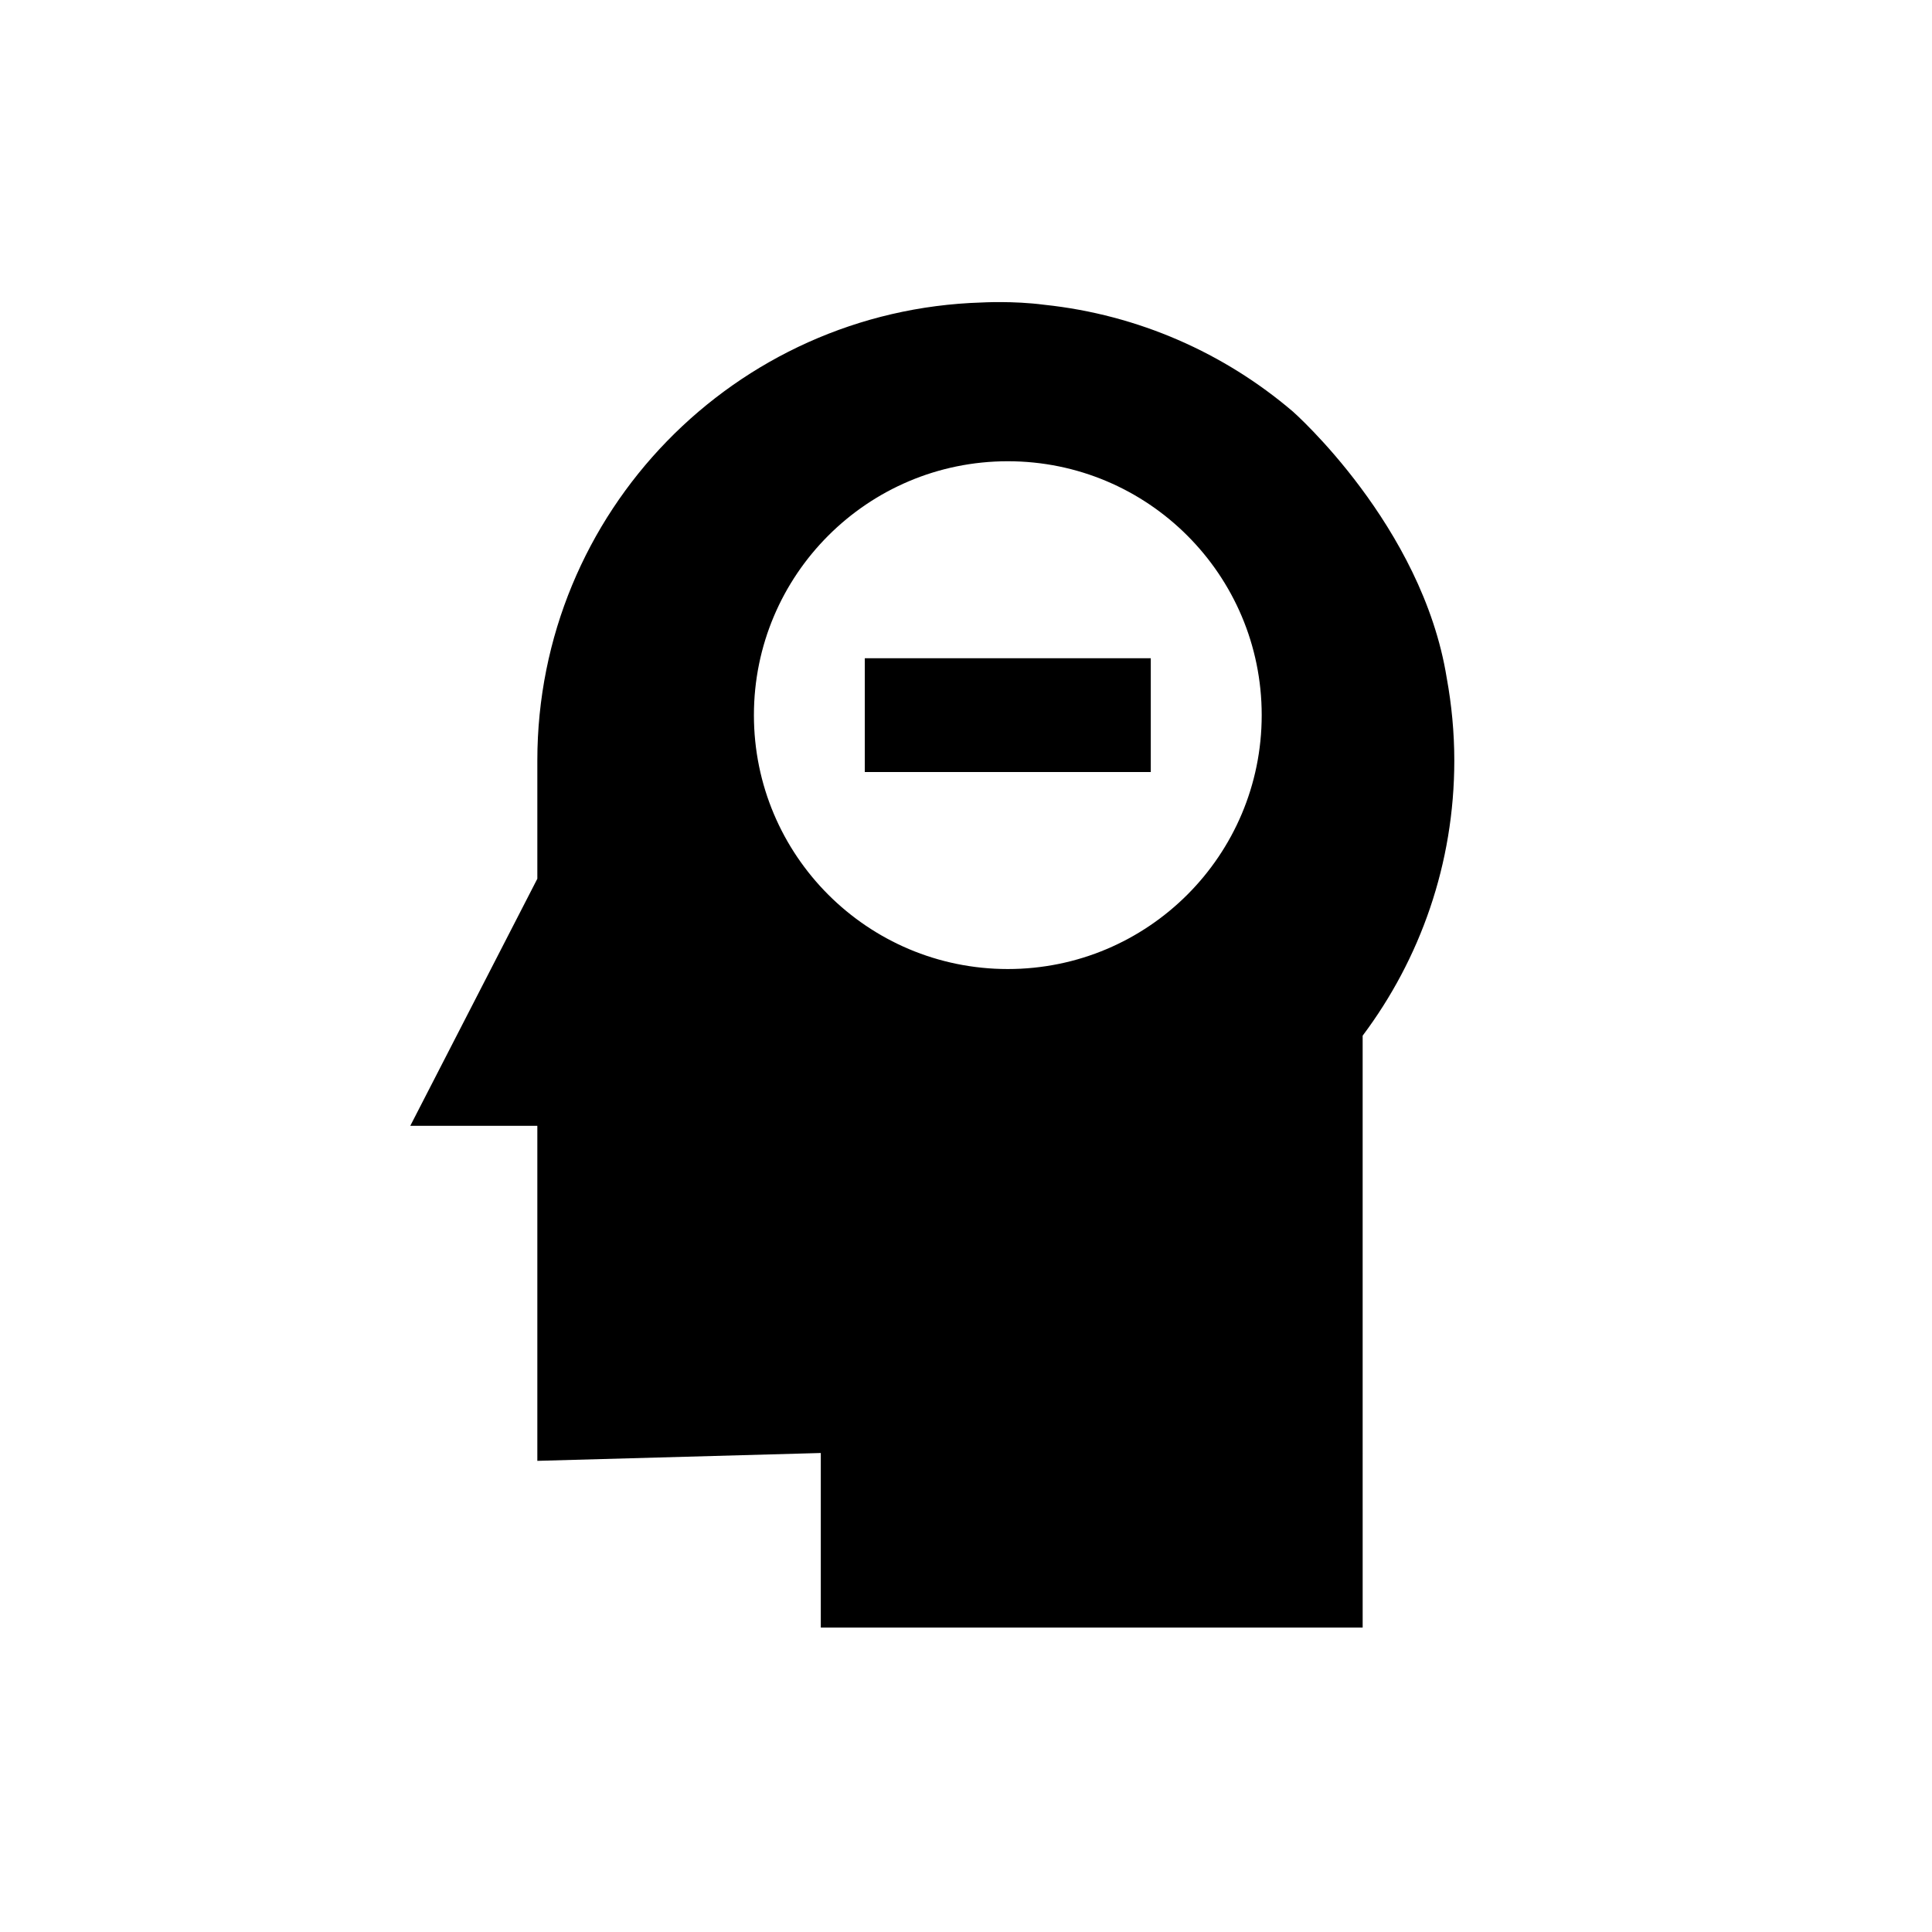 <?xml version="1.0" encoding="UTF-8"?>
<!-- Uploaded to: ICON Repo, www.iconrepo.com, Generator: ICON Repo Mixer Tools -->
<svg fill="#000000" width="800px" height="800px" version="1.1" viewBox="144 144 512 512" xmlns="http://www.w3.org/2000/svg">
 <g>
  <path d="m527.4 323.68c-6.481-40.41-40.766-70.609-40.766-70.609-18.137-15.473-40.895-25.672-65.906-28.305-8.289-1.086-16.578-0.602-16.578-0.602-65.363 1.977-117.75 55.551-117.75 121.4v31.312l-33.668 65.473h33.668v88.789l75.121-2.078v46.266h143.6l-0.004-156.86c15.242-20.316 24.289-45.559 24.289-72.906 0-7.477-0.711-14.785-2.004-21.887zm-116.32 77.125c-37.164 0-67.285-30.125-67.285-67.285 0-37.16 30.125-67.285 67.285-67.285 37.16 0 67.285 30.125 67.285 67.285-0.004 37.164-30.125 67.285-67.285 67.285z"/>
  <path d="m373.18 318.44h75.789v30.156h-75.789z"/>
 </g>
</svg>
